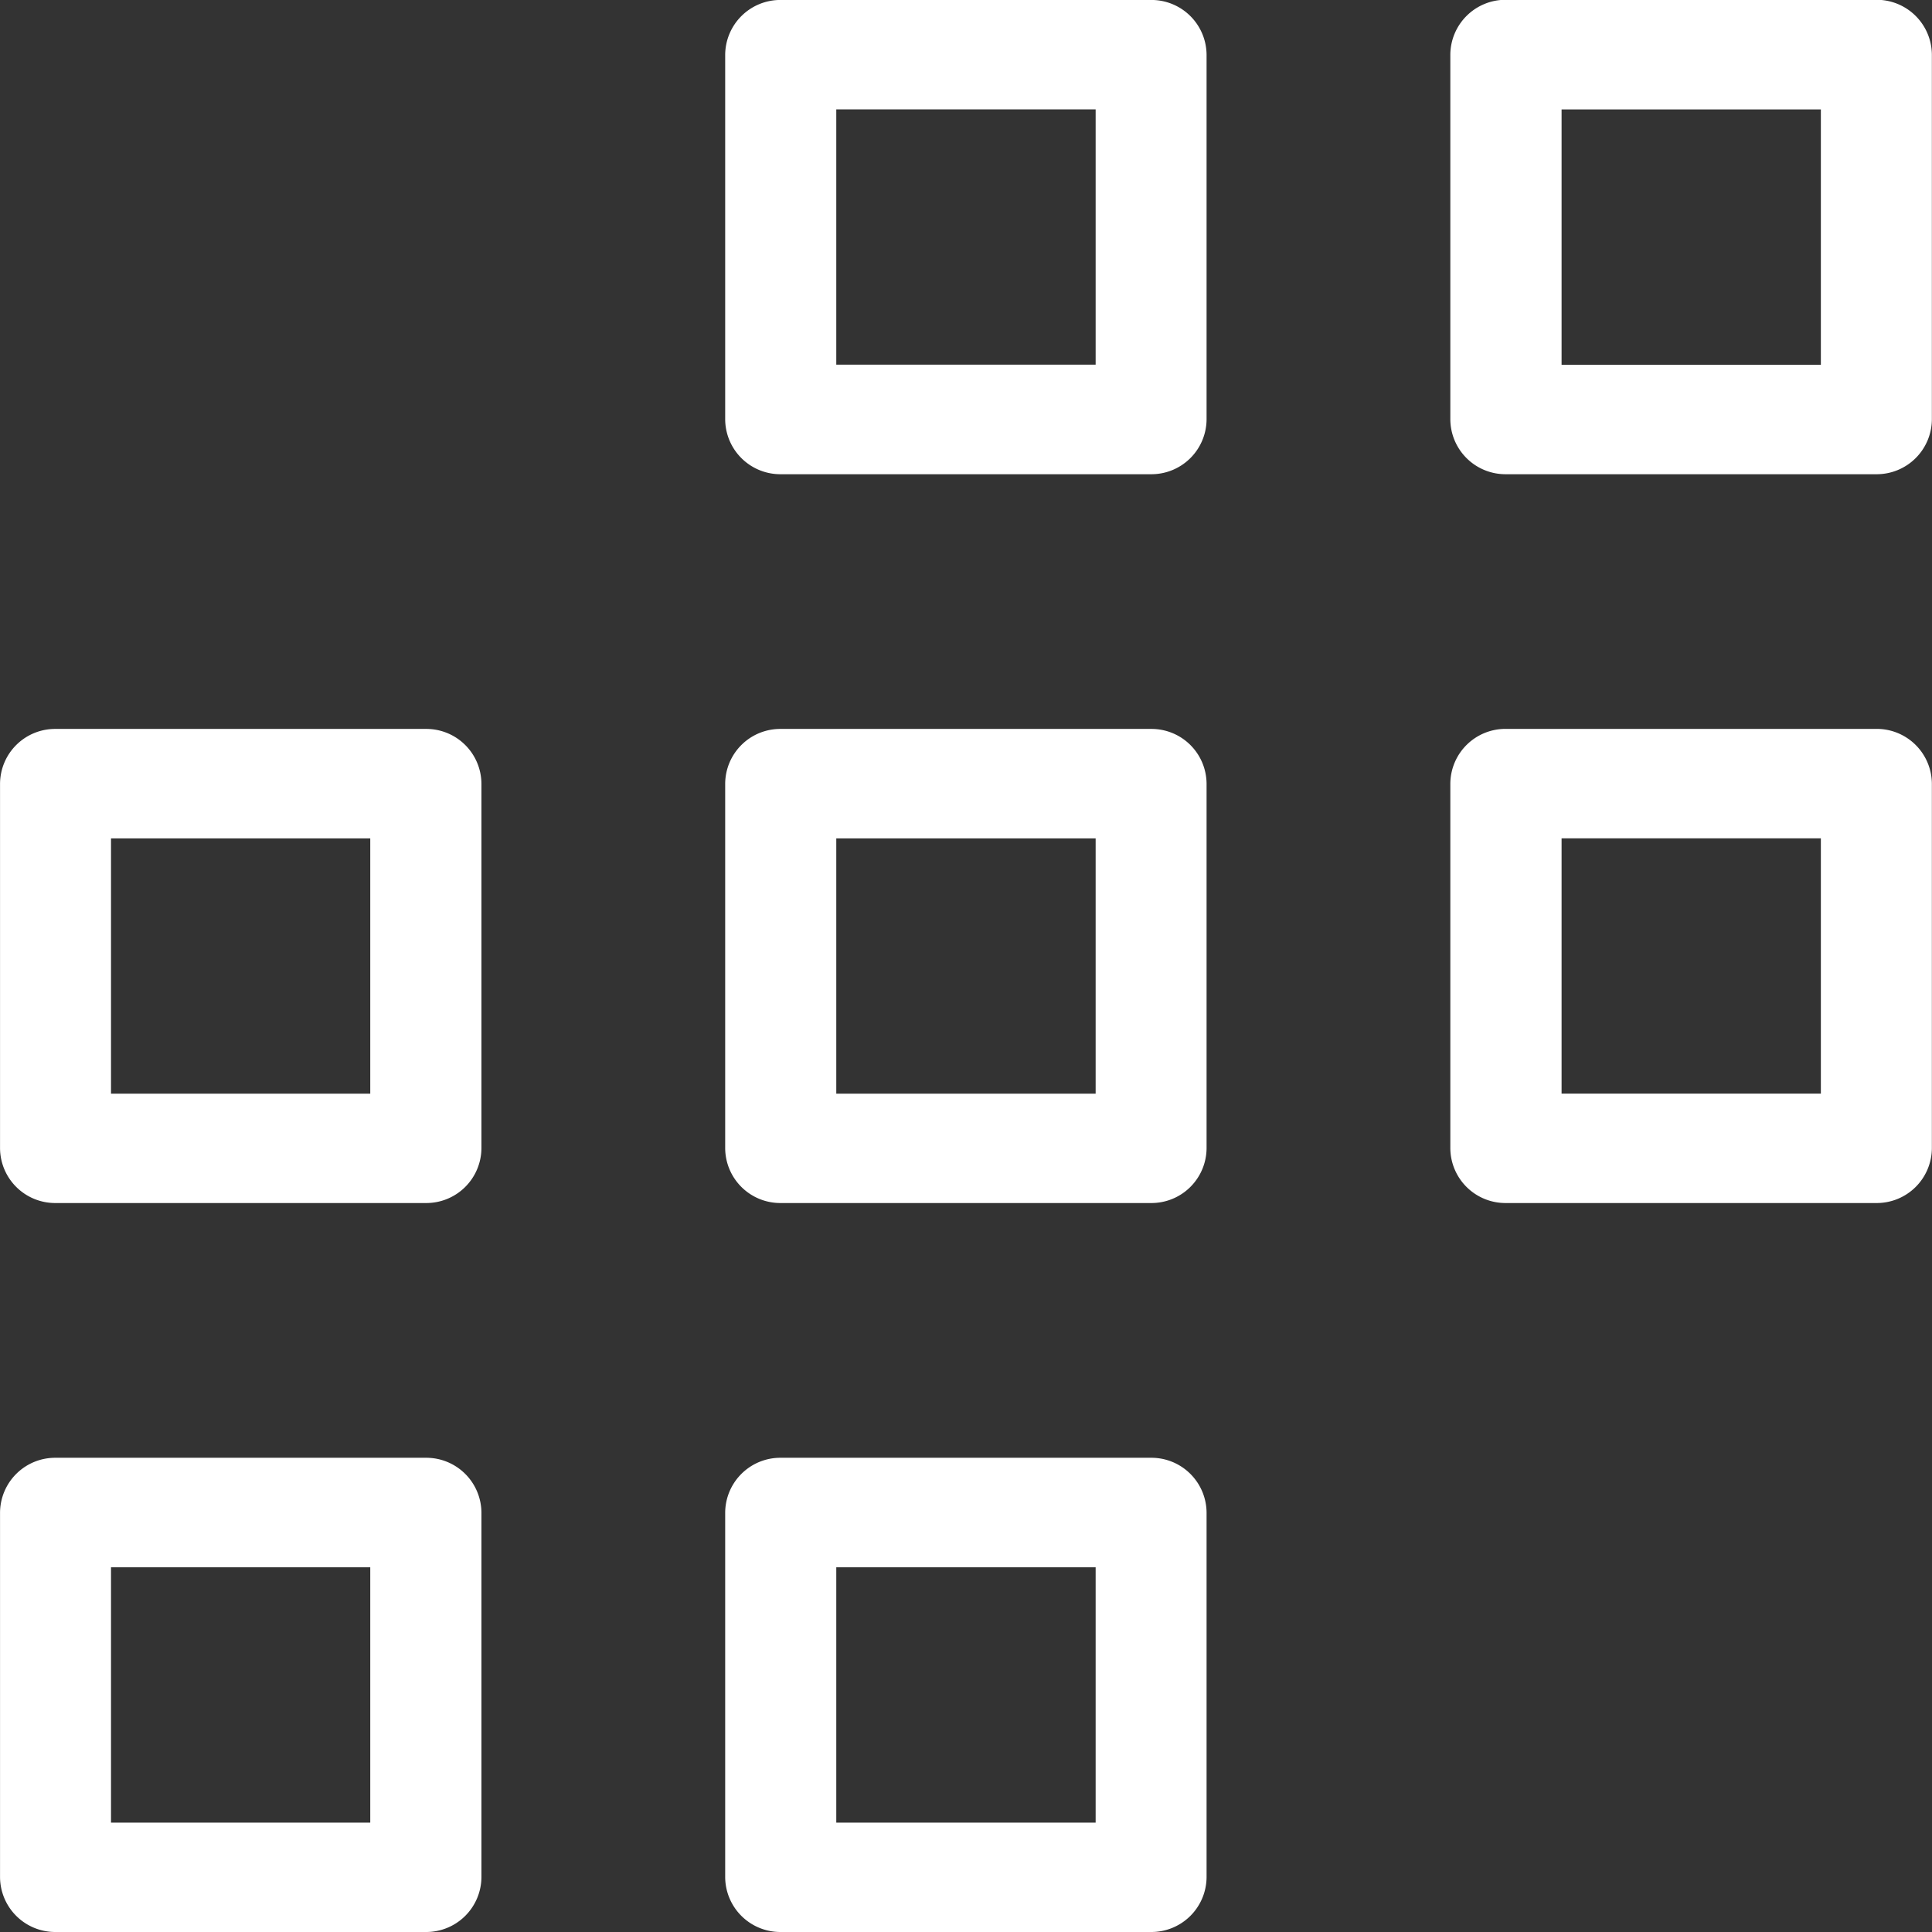 <svg xmlns="http://www.w3.org/2000/svg" width="48" height="48" viewBox="0 0 48 48"><rect x="0" y="0" width="48" height="48" fill="#333333" stroke="none"/><defs><style>.a{fill:#fff;}</style></defs><g transform="translate(-93.67 -2029.618)"><g transform="translate(111.687 2029.618)"><path class="a" d="M527.22,157.165h9.2a1.371,1.371,0,0,0,1.38-1.361v-9.061a1.371,1.371,0,0,0-1.38-1.361h-9.2a1.371,1.371,0,0,0-1.38,1.361V155.8A1.371,1.371,0,0,0,527.22,157.165ZM528.6,148.1h6.444v6.343H528.6Z" transform="translate(-525.84 -145.383)"/></g><g transform="translate(129.705 2029.618)"><path class="a" d="M536.92,157.165h9.2A1.371,1.371,0,0,0,547.5,155.8v-9.061a1.372,1.372,0,0,0-1.382-1.361h-9.2a1.372,1.372,0,0,0-1.382,1.361V155.8A1.371,1.371,0,0,0,536.92,157.165Zm1.38-9.063h6.442v6.343H538.3Z" transform="translate(-535.538 -145.383)"/></g><g transform="translate(111.687 2047.729)"><path class="a" d="M527.22,166.86h9.2a1.37,1.37,0,0,0,1.38-1.359v-9.061a1.369,1.369,0,0,0-1.38-1.359h-9.2a1.369,1.369,0,0,0-1.38,1.359V165.5A1.37,1.37,0,0,0,527.22,166.86ZM528.6,157.8h6.444v6.343H528.6Z" transform="translate(-525.84 -155.082)"/></g><g transform="translate(93.671 2047.729)"><path class="a" d="M517.523,166.86h9.2a1.37,1.37,0,0,0,1.38-1.359v-9.061a1.369,1.369,0,0,0-1.38-1.359h-9.2a1.369,1.369,0,0,0-1.38,1.359V165.5A1.37,1.37,0,0,0,517.523,166.86ZM518.9,157.8h6.441v6.343H518.9Z" transform="translate(-516.143 -155.082)"/></g><g transform="translate(129.705 2047.729)"><path class="a" d="M536.92,166.86h9.2A1.37,1.37,0,0,0,547.5,165.5v-9.061a1.37,1.37,0,0,0-1.382-1.359h-9.2a1.37,1.37,0,0,0-1.382,1.359V165.5A1.37,1.37,0,0,0,536.92,166.86Zm1.38-9.061h6.442v6.343H538.3Z" transform="translate(-535.538 -155.082)"/></g><g transform="translate(111.687 2065.836)"><path class="a" d="M527.22,176.561h9.2a1.371,1.371,0,0,0,1.38-1.361V166.14a1.371,1.371,0,0,0-1.38-1.361h-9.2a1.371,1.371,0,0,0-1.38,1.361V175.2A1.371,1.371,0,0,0,527.22,176.561ZM528.6,167.5h6.444v6.343H528.6Z" transform="translate(-525.84 -164.779)"/></g><g transform="translate(93.671 2065.836)"><path class="a" d="M517.523,176.561h9.2a1.371,1.371,0,0,0,1.38-1.361V166.14a1.371,1.371,0,0,0-1.38-1.361h-9.2a1.371,1.371,0,0,0-1.38,1.361V175.2A1.371,1.371,0,0,0,517.523,176.561ZM518.9,167.5h6.441v6.343H518.9Z" transform="translate(-516.143 -164.779)"/></g></g></svg>